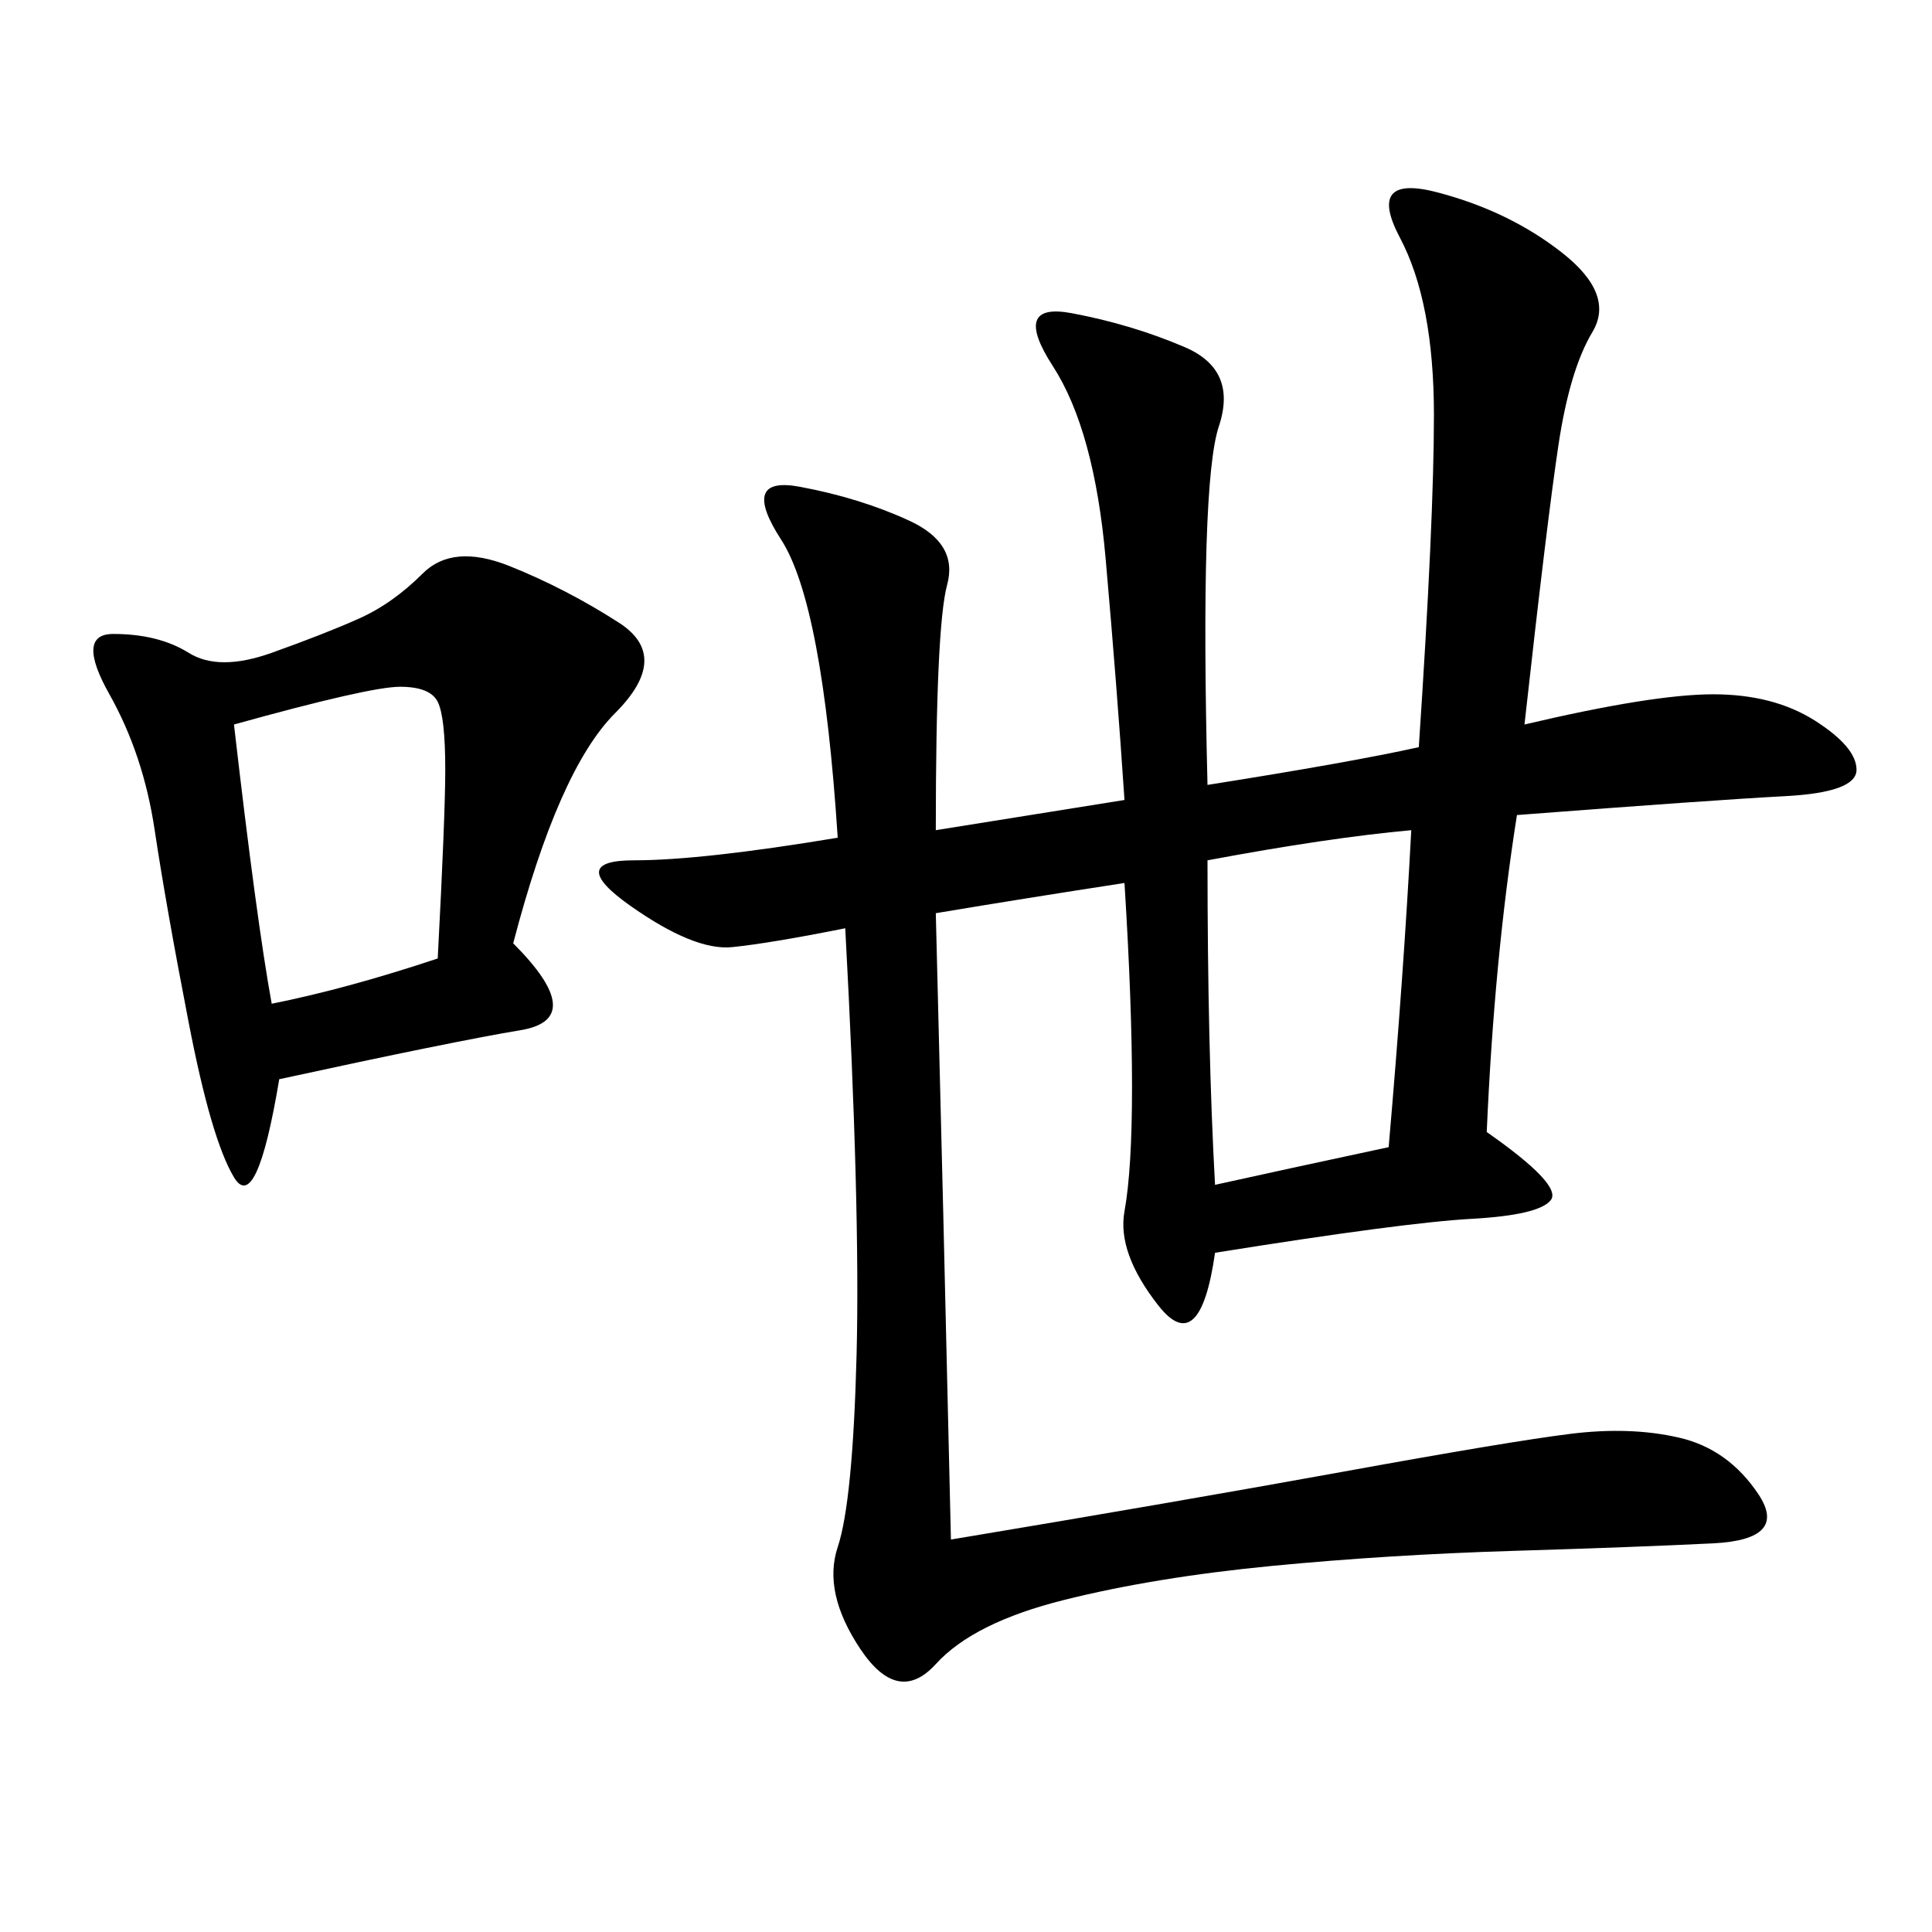 <svg xmlns="http://www.w3.org/2000/svg" xmlns:xlink="http://www.w3.org/1999/xlink" width="300" height="300"><path d="M236.72 112.50Q256.64 107.81 266.02 107.81L266.02 107.81Q275.39 107.81 281.84 111.91Q288.28 116.02 288.28 119.53L288.28 119.53Q288.28 123.05 277.15 123.63Q266.02 124.22 235.55 126.56L235.55 126.56Q232.03 148.83 230.86 175.78L230.86 175.78Q242.58 183.98 240.82 186.33Q239.06 188.67 228.52 189.26Q217.97 189.84 188.67 194.53L188.67 194.53Q186.33 210.94 179.88 202.73Q173.44 194.53 174.61 188.09Q175.78 181.64 175.78 168.75L175.78 168.75Q175.78 155.86 174.61 137.11L174.61 137.11Q159.38 139.45 145.31 141.80L145.31 141.80Q146.48 187.50 147.66 239.06L147.66 239.06Q182.81 233.20 208.59 228.52Q234.38 223.83 243.75 222.66Q253.13 221.48 260.74 223.24Q268.36 225 273.05 232.03Q277.73 239.06 266.02 239.65Q254.30 240.23 234.96 240.82Q215.63 241.41 197.46 243.16Q179.30 244.92 165.23 248.44Q151.17 251.95 145.31 258.40Q139.45 264.84 133.59 256.05Q127.73 247.27 130.08 240.23Q132.42 233.20 133.01 210.35Q133.59 187.50 131.25 144.14L131.25 144.14Q119.53 146.48 113.67 147.07Q107.81 147.66 97.85 140.63Q87.89 133.59 98.44 133.59L98.44 133.59Q108.98 133.59 130.08 130.08L130.08 130.08Q127.73 93.75 121.29 83.79Q114.84 73.83 124.22 75.59Q133.59 77.34 141.21 80.86Q148.83 84.38 147.07 90.82Q145.31 97.27 145.31 128.91L145.31 128.91L174.61 124.22Q173.44 106.64 171.68 86.72Q169.92 66.80 163.48 56.84Q157.03 46.88 166.41 48.63Q175.78 50.39 183.98 53.91Q192.19 57.42 189.26 66.21Q186.33 75 187.50 121.88L187.50 121.88Q209.77 118.36 220.31 116.02L220.31 116.02Q222.66 80.86 222.66 64.45L222.66 64.45Q222.66 46.88 217.38 36.91Q212.11 26.95 223.24 29.88Q234.38 32.81 242.58 39.26Q250.78 45.70 247.27 51.56Q243.75 57.42 241.99 69.14Q240.23 80.86 236.72 112.50L236.72 112.50ZM79.69 146.48Q91.41 158.20 80.86 159.96Q70.31 161.72 43.36 167.58L43.36 167.58Q39.84 188.67 36.33 182.81Q32.81 176.95 29.30 158.79Q25.78 140.63 24.02 128.91Q22.27 117.19 16.99 107.81Q11.72 98.44 17.58 98.44L17.58 98.44Q24.61 98.44 29.30 101.37Q33.98 104.30 42.19 101.37Q50.39 98.44 55.66 96.09Q60.94 93.75 65.63 89.06Q70.31 84.38 79.10 87.89Q87.89 91.41 96.09 96.68Q104.30 101.95 95.51 110.74Q86.72 119.53 79.69 146.48L79.69 146.48ZM187.50 133.59Q187.50 162.89 188.67 183.98L188.67 183.98Q199.22 181.64 215.63 178.13L215.63 178.13Q217.97 151.17 219.14 128.91L219.14 128.91Q206.25 130.08 187.50 133.59L187.50 133.59ZM42.19 155.86Q53.91 153.52 67.97 148.83L67.97 148.83Q69.14 126.56 69.14 119.53L69.14 119.53Q69.14 111.33 67.97 108.98Q66.80 106.64 62.11 106.64L62.11 106.64Q57.42 106.64 36.33 112.50L36.33 112.50Q39.84 142.97 42.19 155.86L42.19 155.86Z"/></svg>
